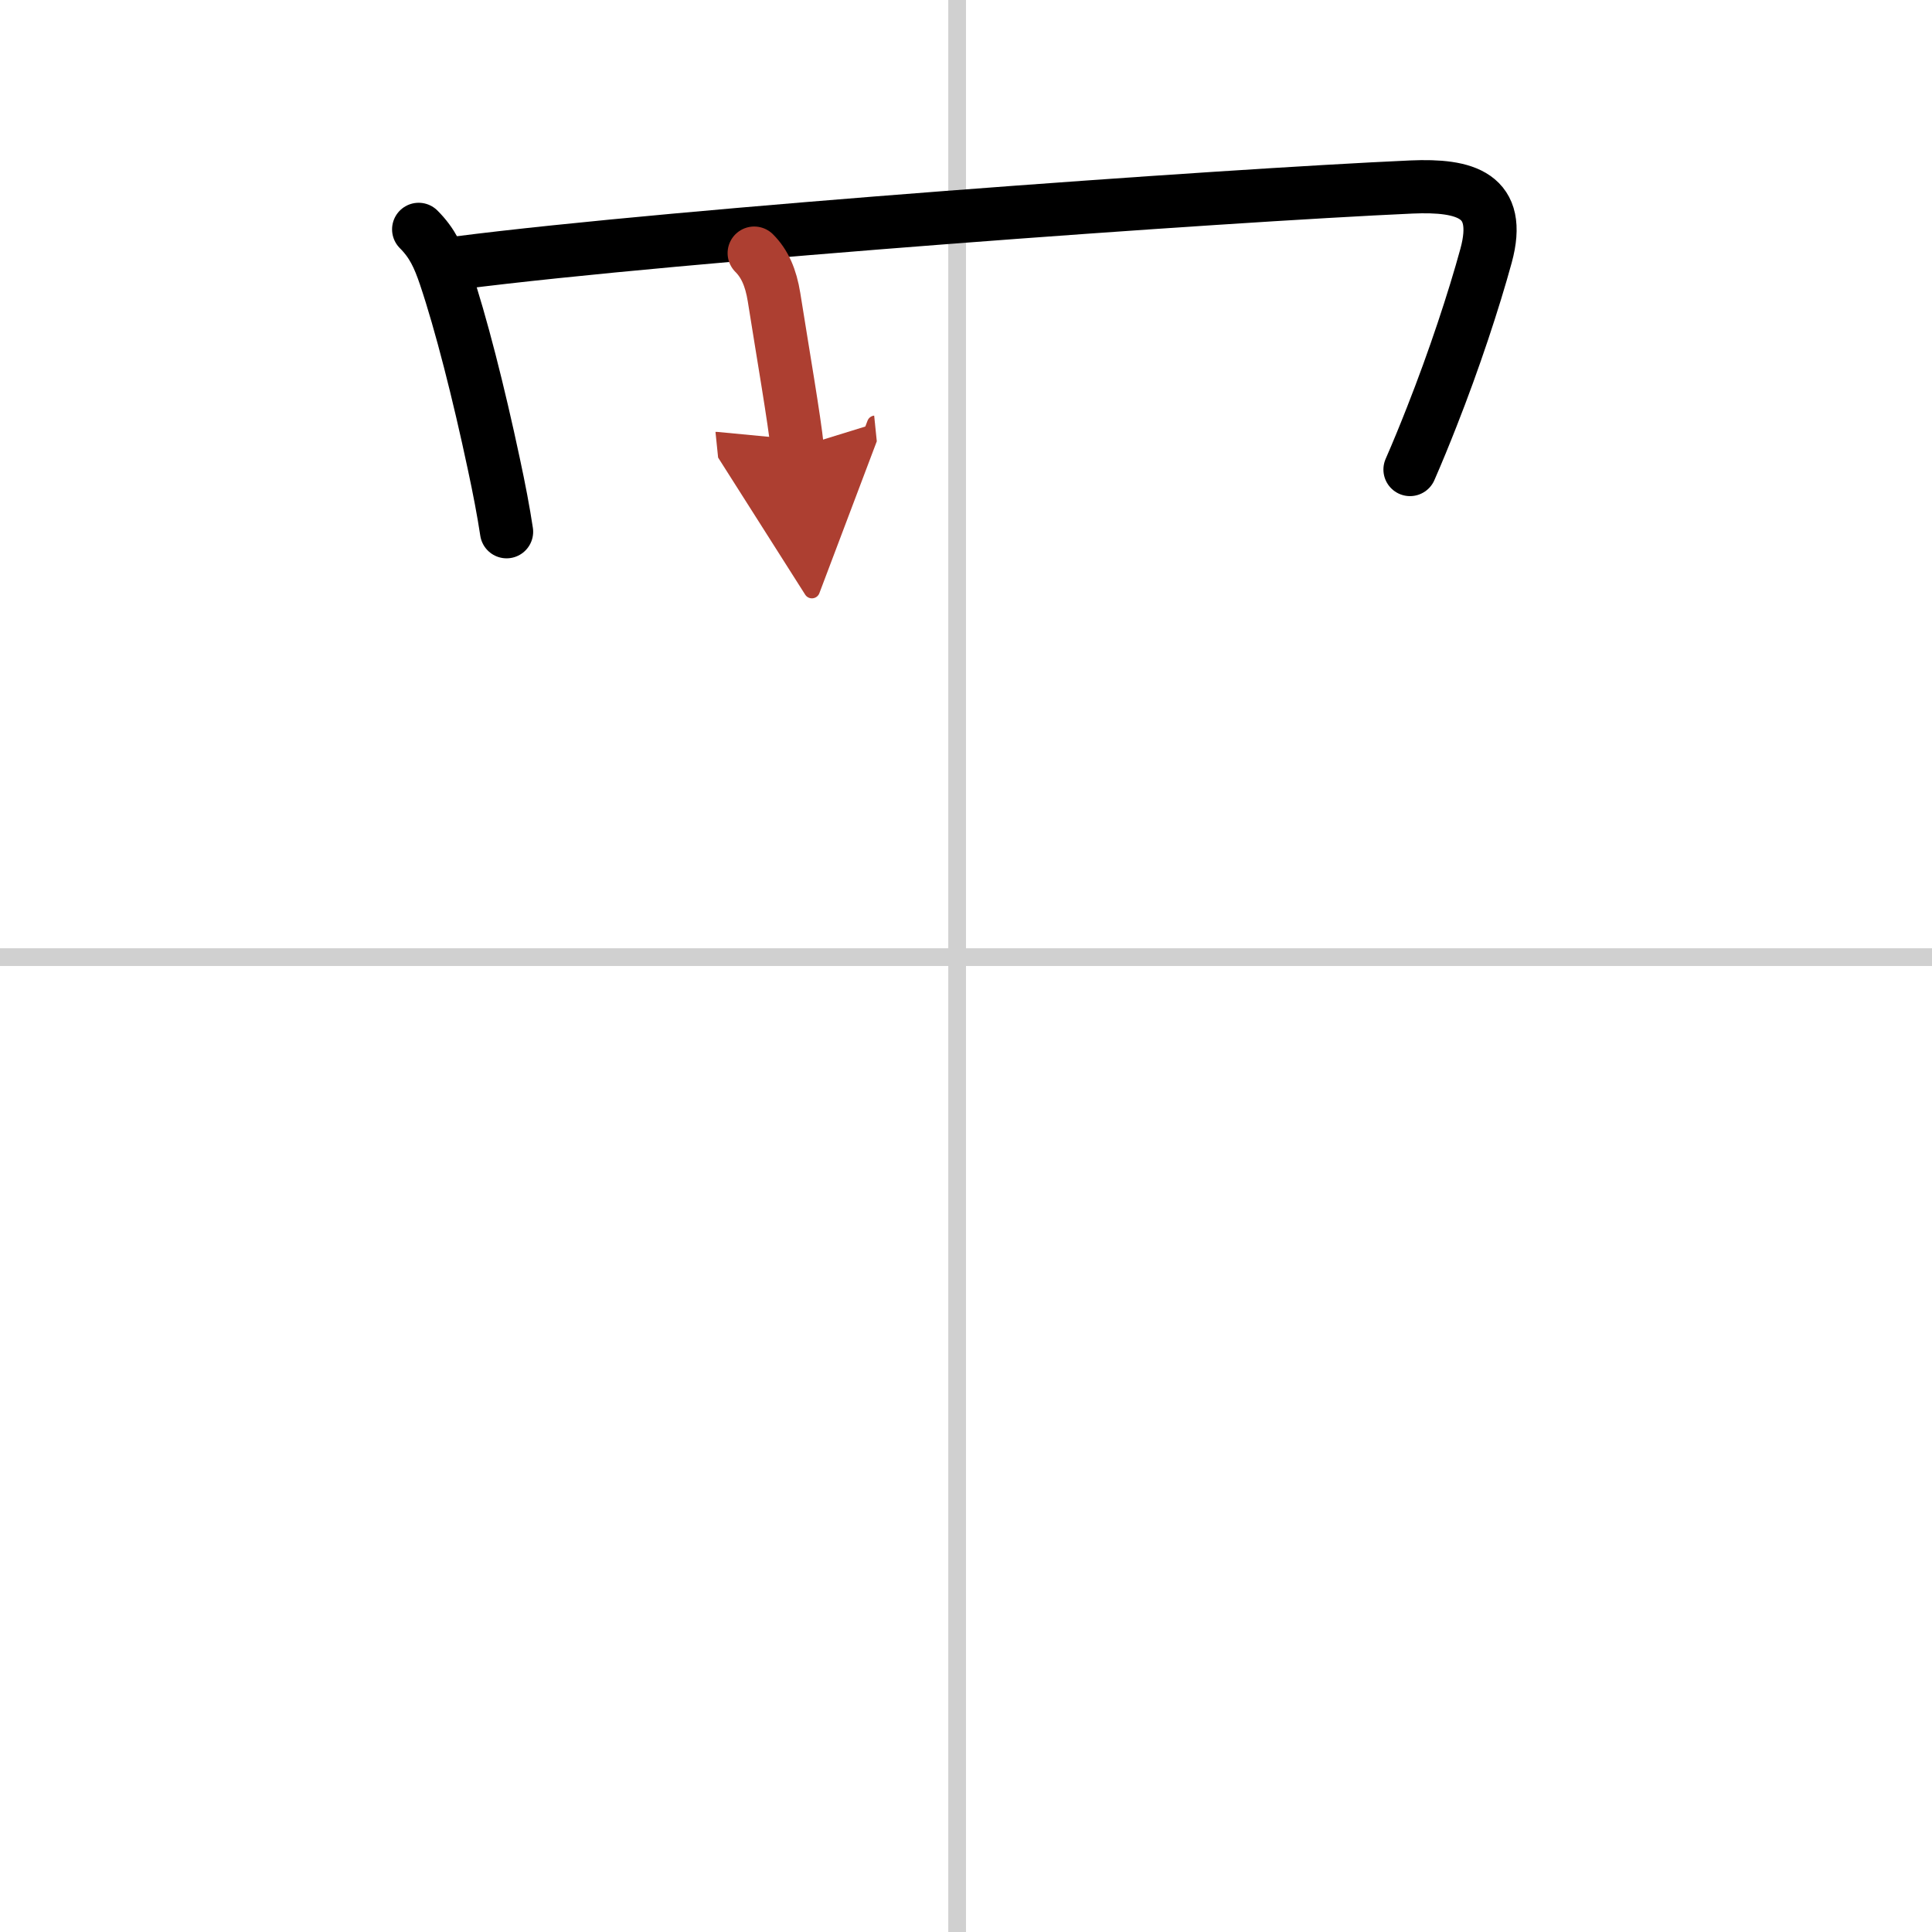 <svg width="400" height="400" viewBox="0 0 109 109" xmlns="http://www.w3.org/2000/svg"><defs><marker id="a" markerWidth="4" orient="auto" refX="1" refY="5" viewBox="0 0 10 10"><polyline points="0 0 10 5 0 10 1 5" fill="#ad3f31" stroke="#ad3f31"/></marker></defs><g fill="none" stroke="#000" stroke-linecap="round" stroke-linejoin="round" stroke-width="3"><rect width="100%" height="100%" fill="#fff" stroke="#fff"/><line x1="54" x2="54" y2="109" stroke="#d0d0d0" stroke-width="1"/><line x2="109" y1="54" y2="54" stroke="#d0d0d0" stroke-width="1"/><path d="m23.62 12.94c0.78 0.78 1.13 1.56 1.5 2.65 0.88 2.61 1.89 6.58 2.74 10.58 0.3 1.39 0.55 2.7 0.72 3.83"/><path d="m25.85 14.83c12.5-1.6 43.09-3.8 53.78-4.28 3.04-0.13 5.15 0.44 4.21 3.88-0.69 2.52-1.79 5.86-3.06 9.08-0.4 1.02-0.81 2.02-1.23 2.98"/><path d="m42.55 14.28c0.59 0.59 0.94 1.37 1.12 2.49 0.52 3.28 1.15 6.92 1.31 8.48" marker-end="url(#a)" stroke="#ad3f31"/></g></svg>
